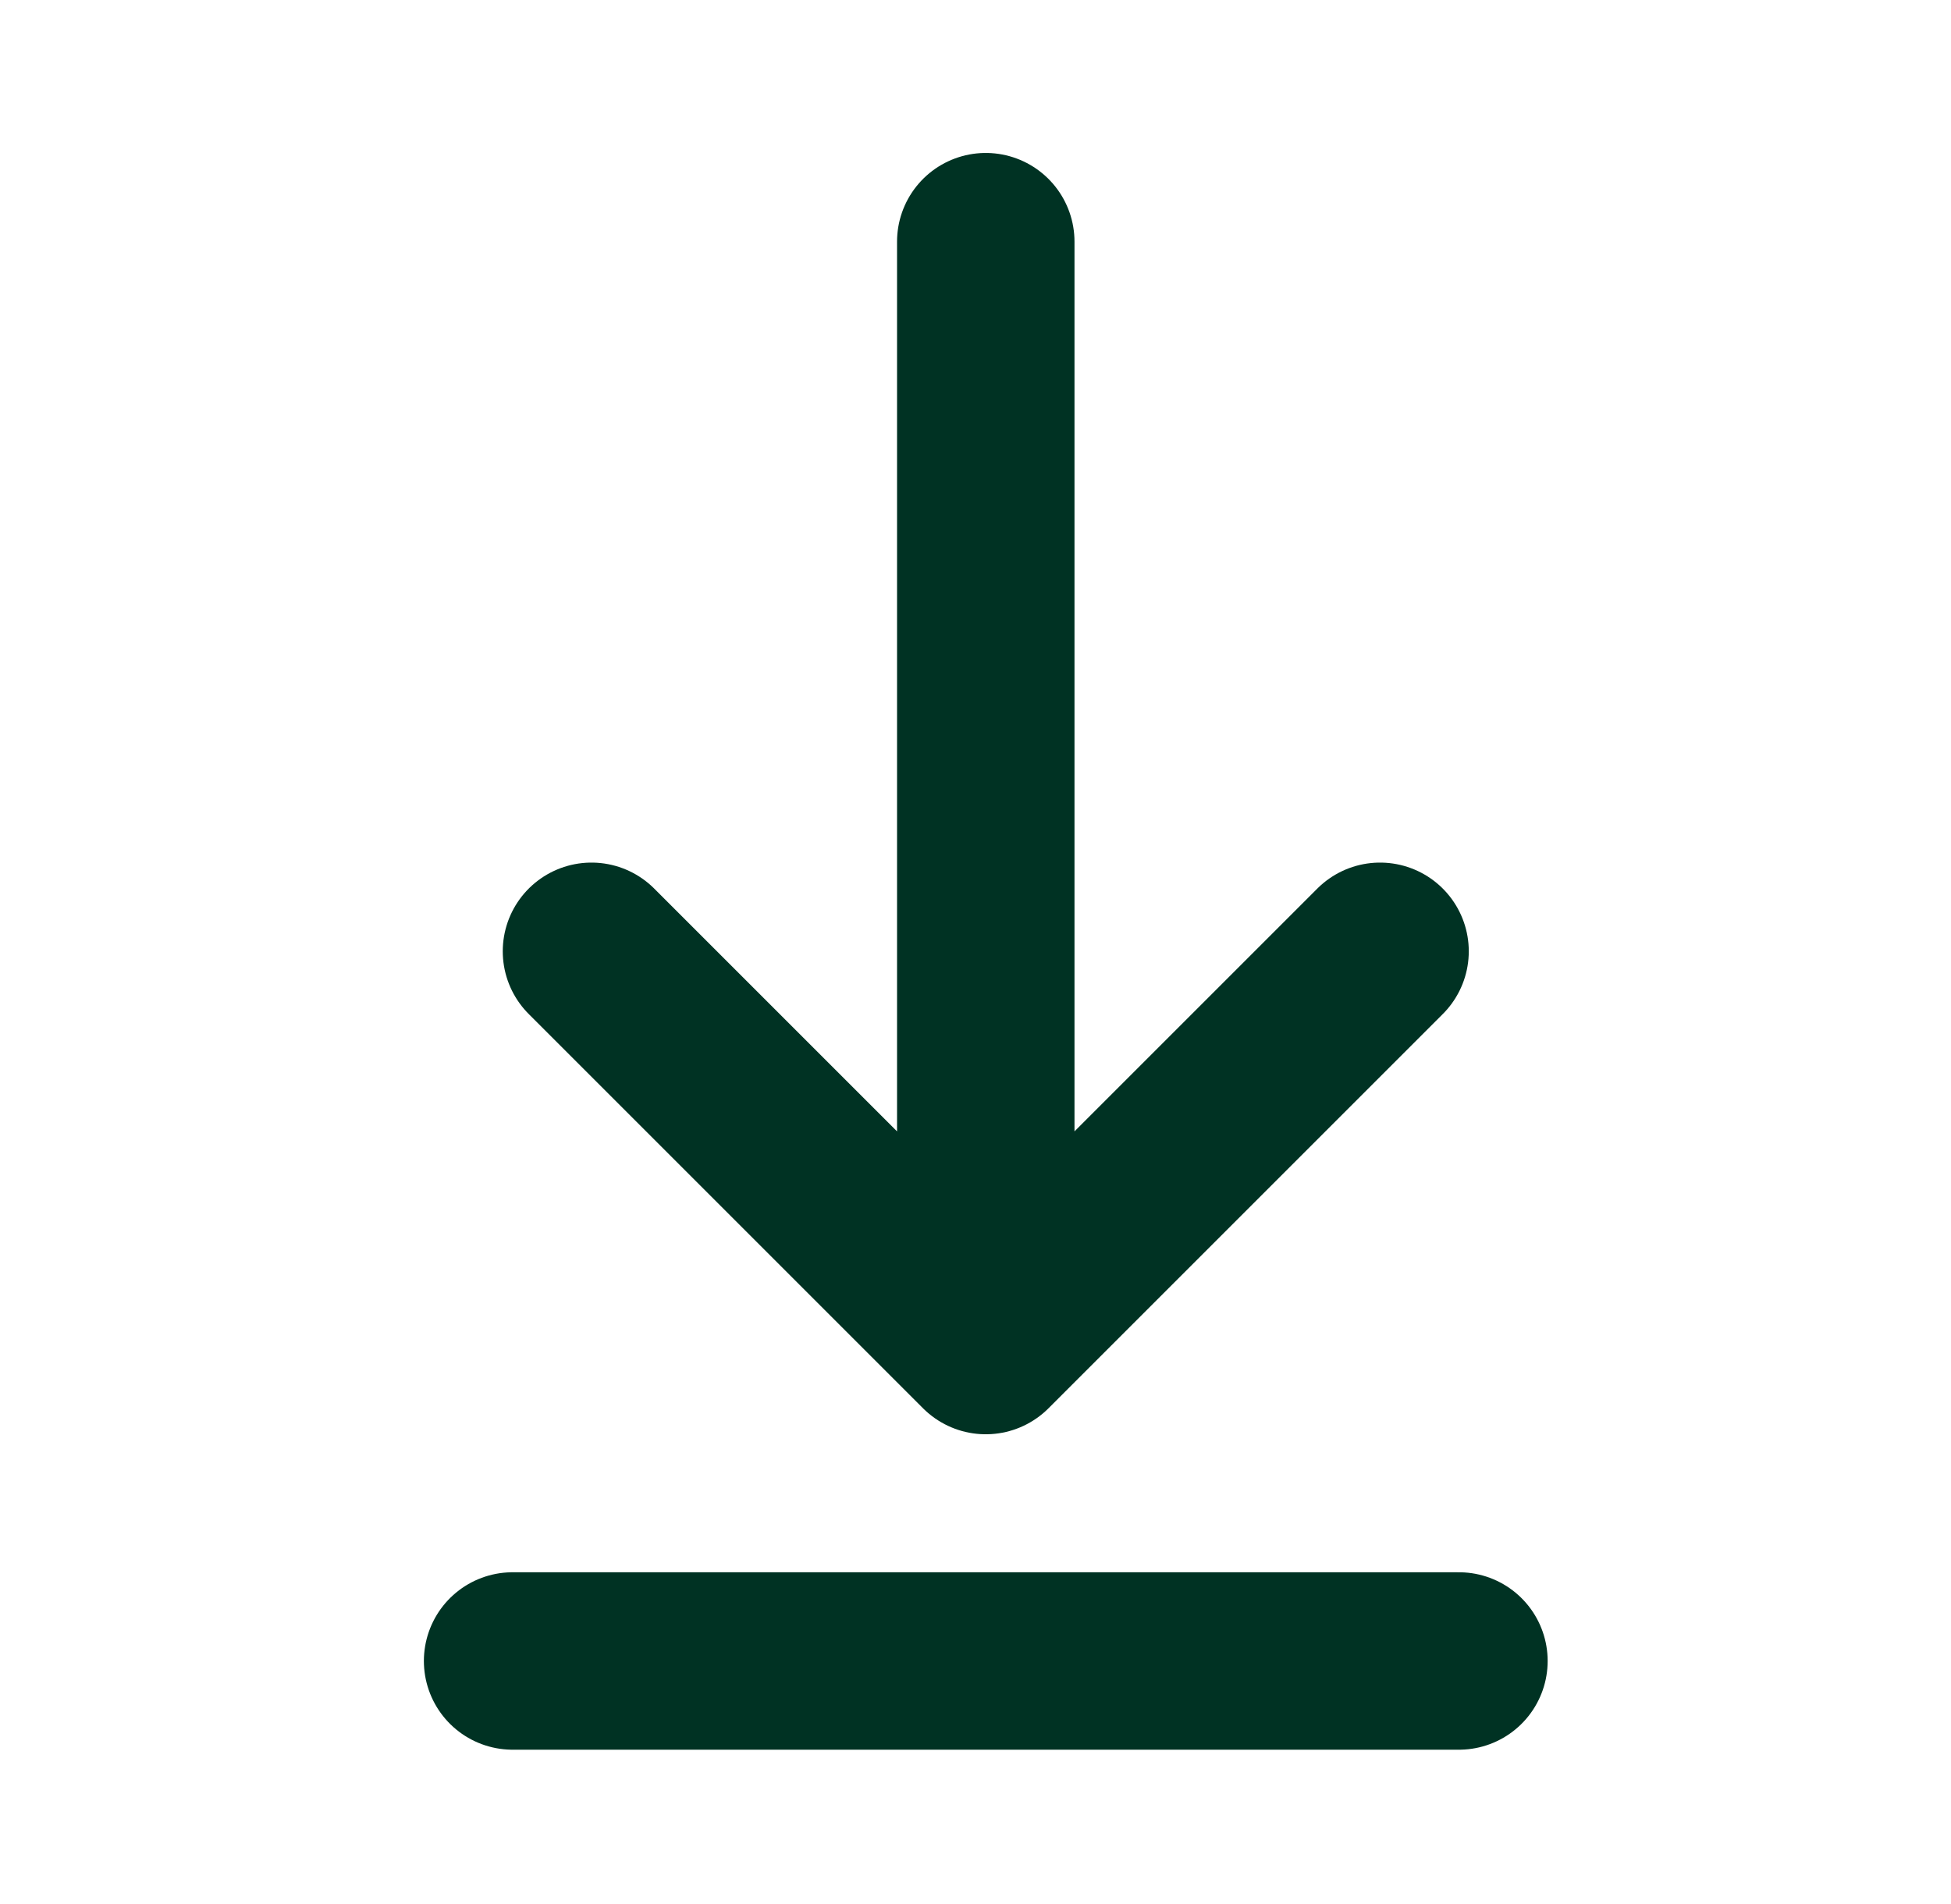 <svg width="42" height="41" viewBox="0 0 42 41" fill="none" xmlns="http://www.w3.org/2000/svg">
<path d="M11.035 35.76H31.407M21.221 5.203V28.969M21.221 28.969L29.709 20.481M21.221 28.969L12.733 20.481" stroke="#003223" stroke-width="3.82" stroke-linecap="round" stroke-linejoin="round"/>
</svg>
